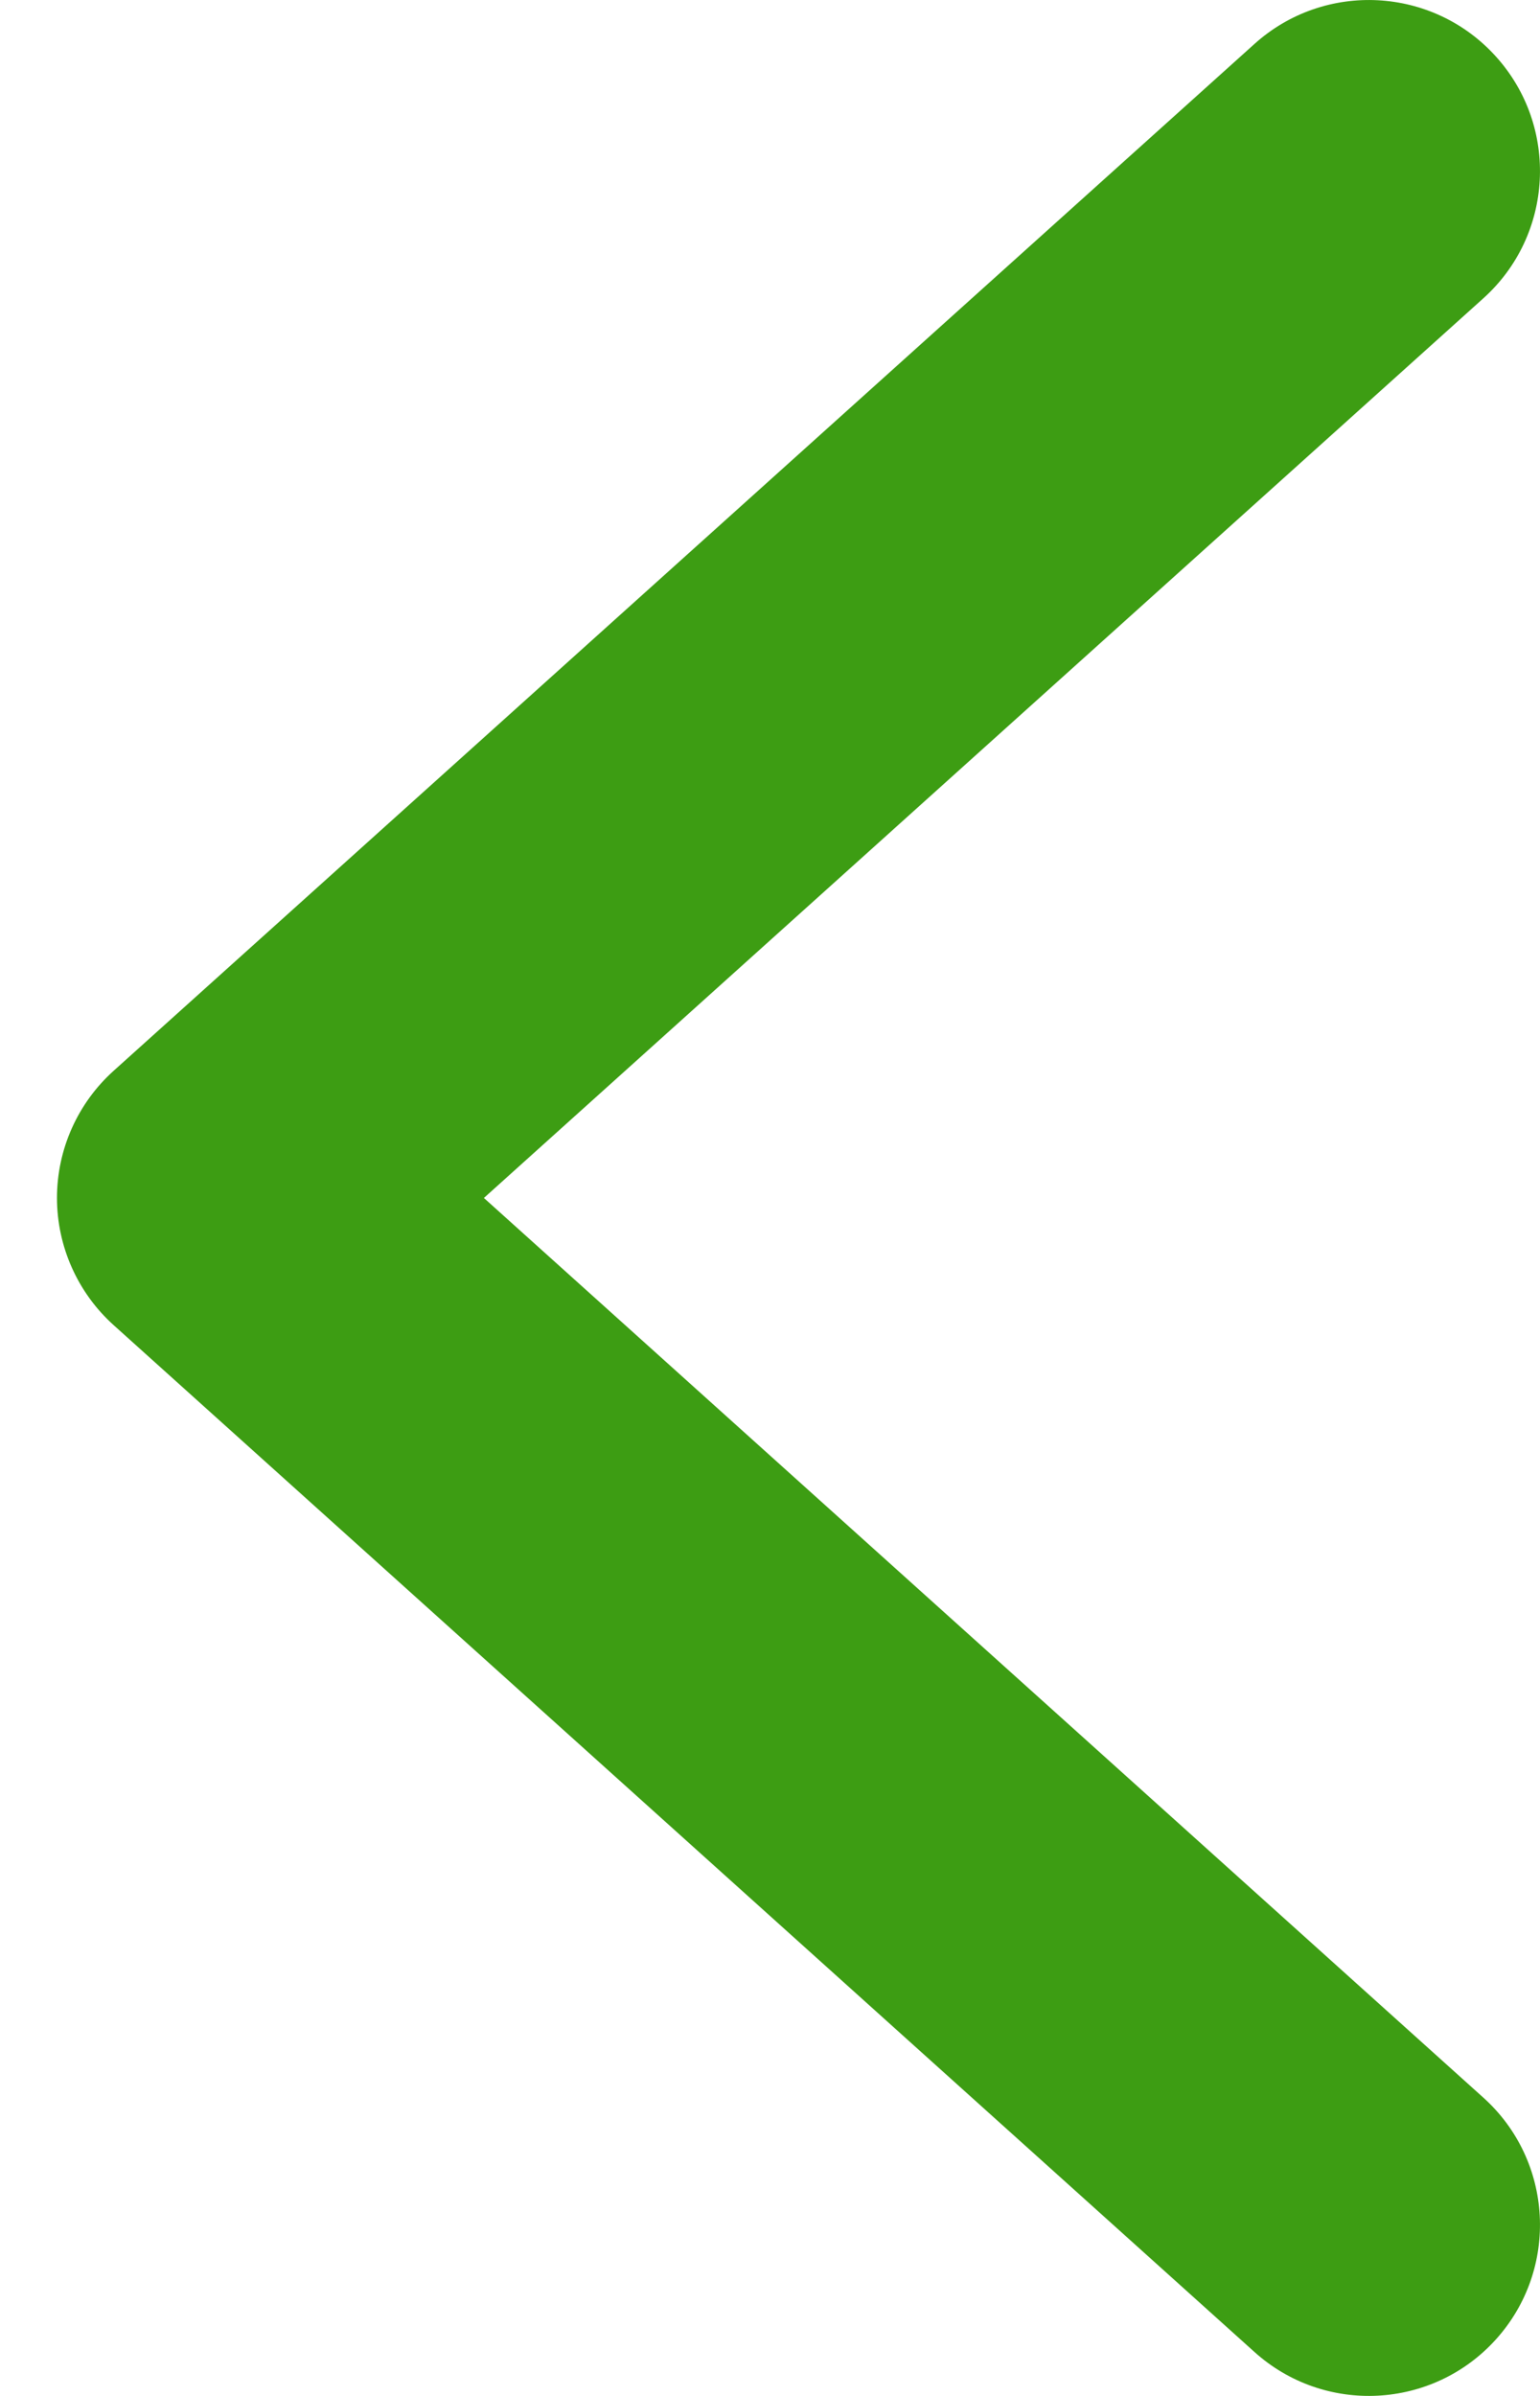 <svg width="9" height="14" viewBox="0 0 9 14" fill="none" xmlns="http://www.w3.org/2000/svg">
    <path fill-rule="evenodd" clip-rule="evenodd" d="M8.743 13.669C8.374 14.079 7.742 14.113 7.331 13.743L0.664 7.743C0.454 7.554 0.333 7.283 0.333 7C0.333 6.716 0.454 6.446 0.664 6.257L7.331 0.257C7.742 -0.113 8.374 -0.079 8.743 0.331C9.113 0.742 9.079 1.374 8.669 1.743L2.828 7L8.669 12.257C9.079 12.626 9.113 13.258 8.743 13.669Z" fill="#3D9D13"/>
</svg>

